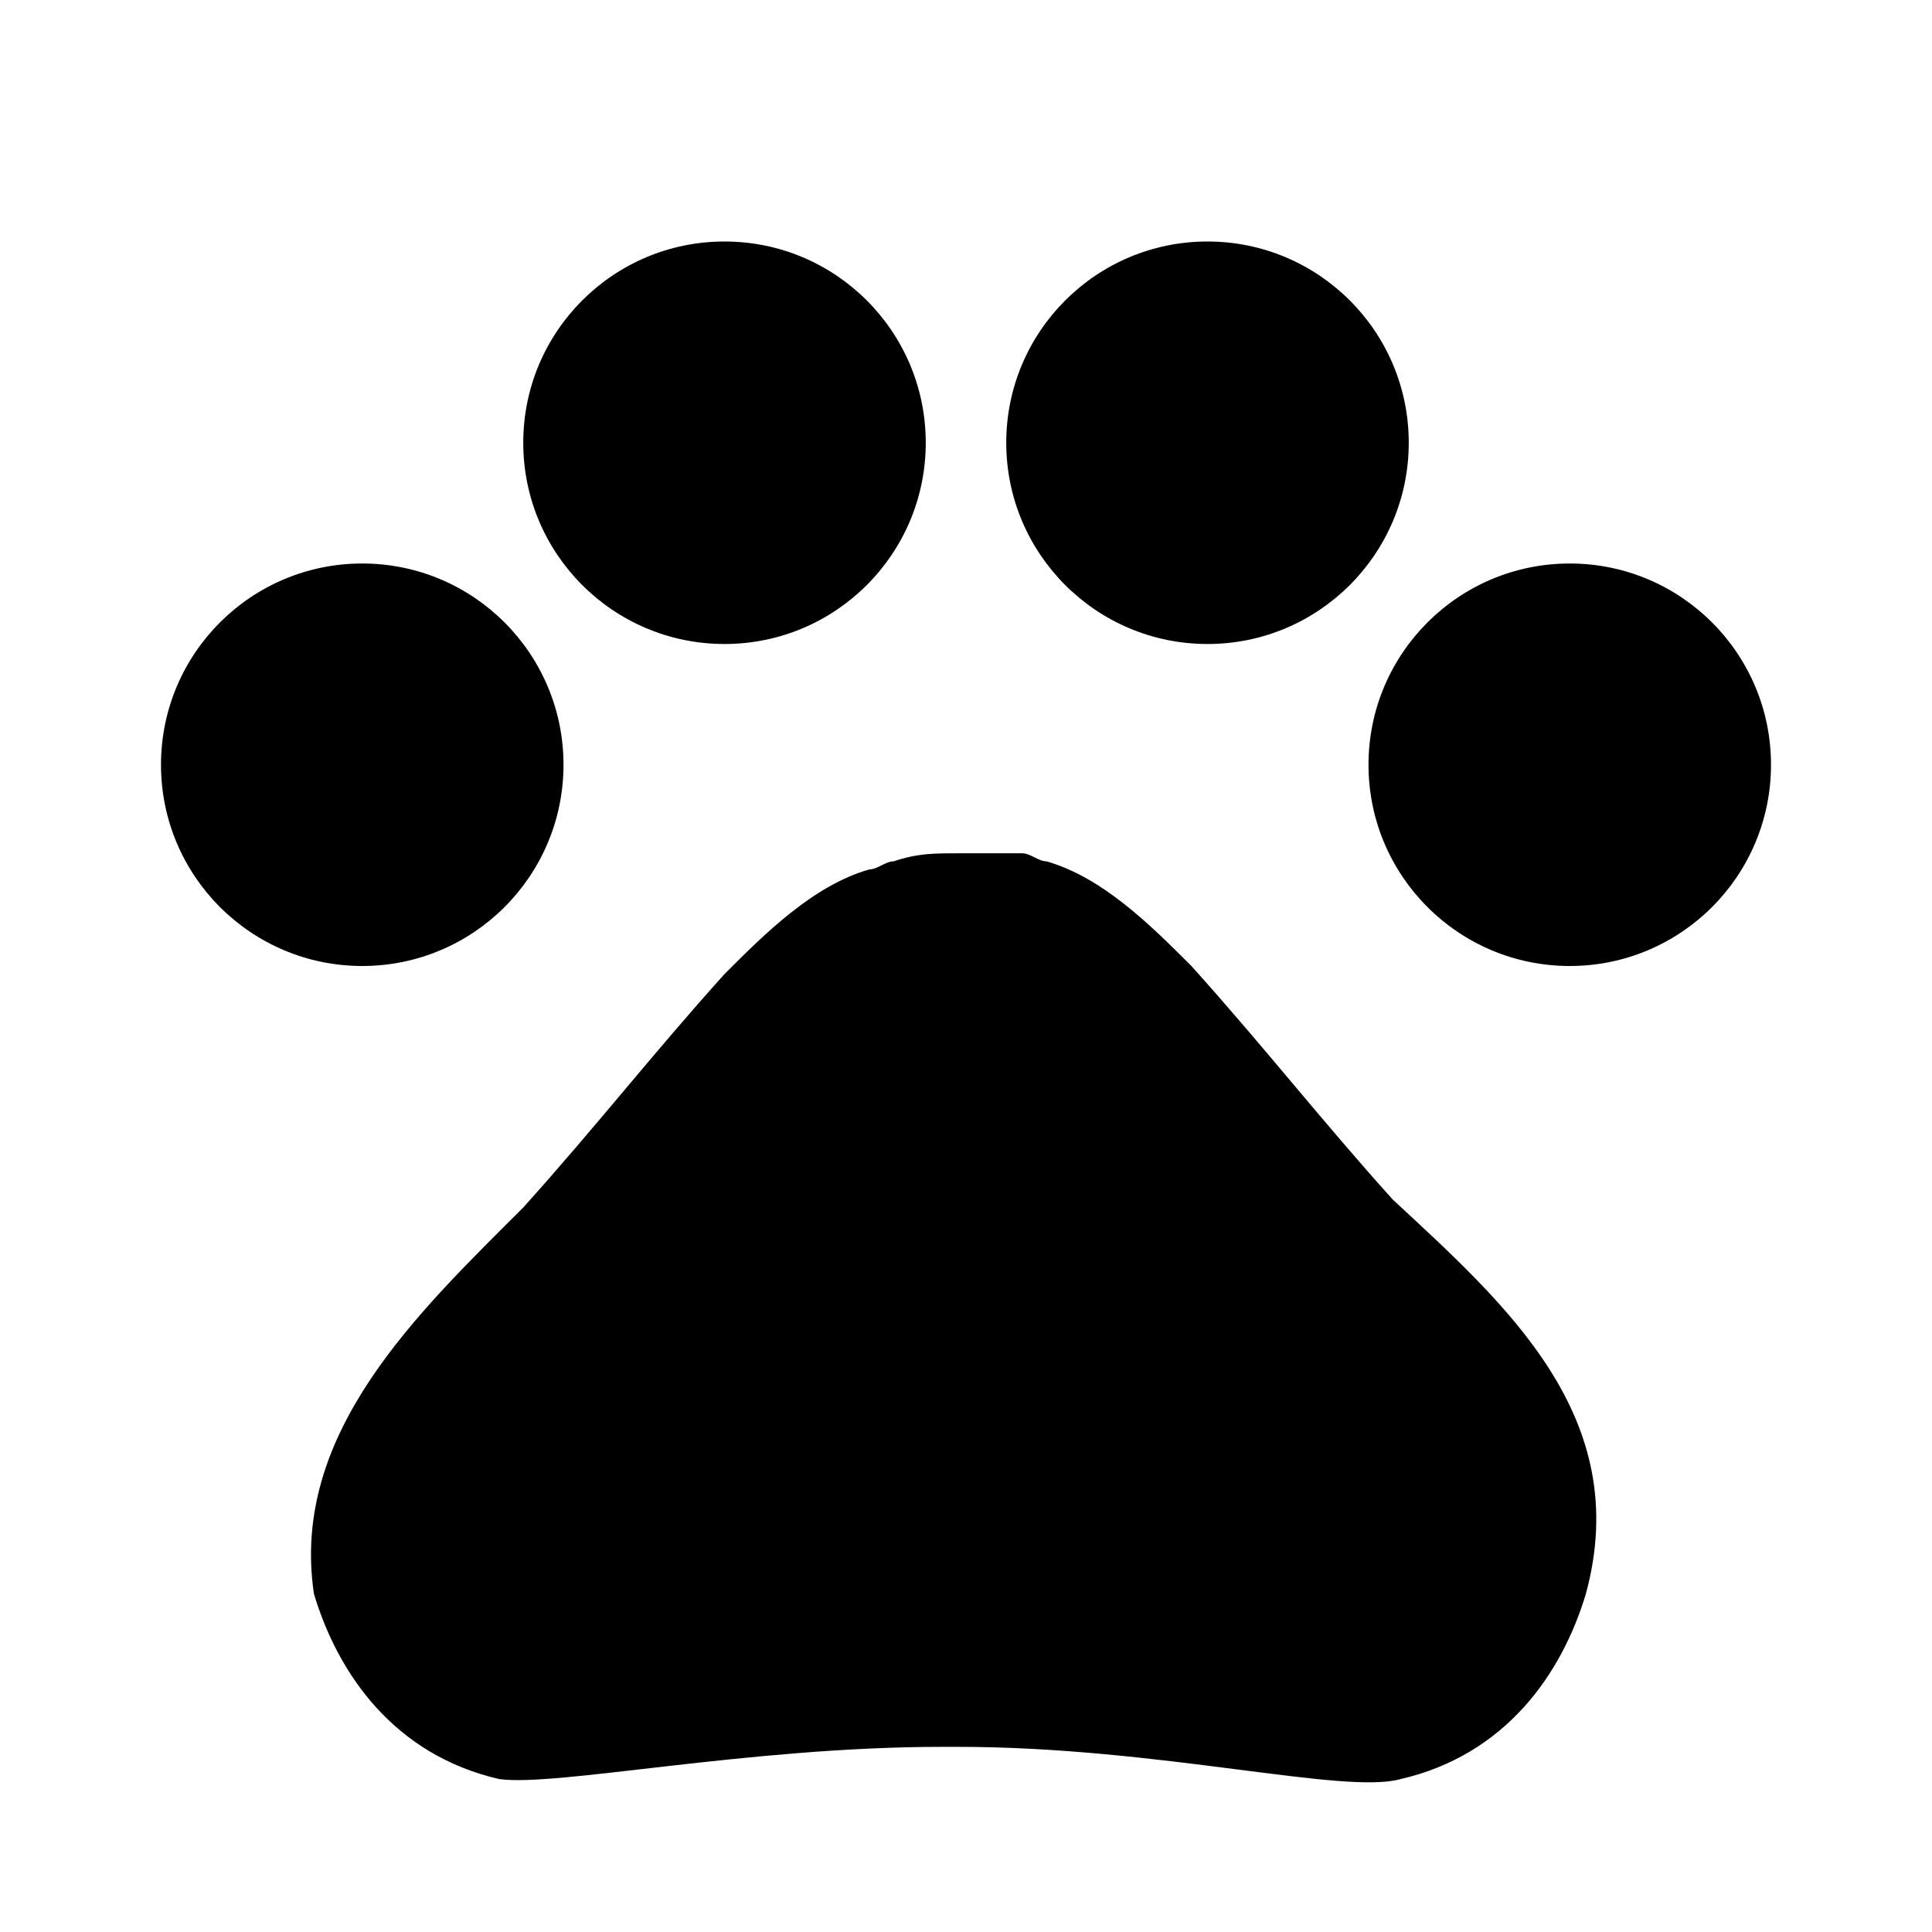 <?xml version="1.0" encoding="utf-8"?>
<svg version="1.1" id="Layer_1" xmlns="http://www.w3.org/2000/svg" xmlns:xlink="http://www.w3.org/1999/xlink" x="0px" y="0px"
	 viewBox="0 0 24 24" style="enable-background:new 0 0 24 24;" xml:space="preserve">
<style type="text/css">
	.st0{fill:none;}

  .shape {
    fill: black;
  }
  @media (prefers-color-scheme: dark) {
    .shape {
      fill: white;
    }
  }
</style>
<path class="st0" d="M0,0h24v24H0V0z"/>
<circle class="shape" cx="4.5" cy="9.5" r="2.5"/>
<circle class="shape" cx="9" cy="5.5" r="2.5"/>
<circle class="shape" cx="15" cy="5.5" r="2.5"/>
<circle class="shape" cx="19.5" cy="9.5" r="2.5"/>
<path class="shape" d="M17.3,14.9c-0.9-1-1.6-1.9-2.5-2.9c-0.5-0.5-1.1-1.1-1.8-1.3c-0.1,0-0.2-0.1-0.3-0.1c-0.2,0-0.5,0-0.8,0s-0.5,0-0.8,0.1
	c-0.1,0-0.2,0.1-0.3,0.1c-0.7,0.2-1.3,0.8-1.8,1.3c-0.9,1-1.6,1.9-2.5,2.9c-1.3,1.3-2.9,2.8-2.6,4.8c0.3,1,1,2,2.3,2.3
	c0.7,0.1,3.1-0.4,5.5-0.4h0.2c2.5,0,4.8,0.6,5.5,0.4c1.3-0.3,2-1.3,2.3-2.3C20.3,17.6,18.7,16.2,17.3,14.9z"/>
</svg>
